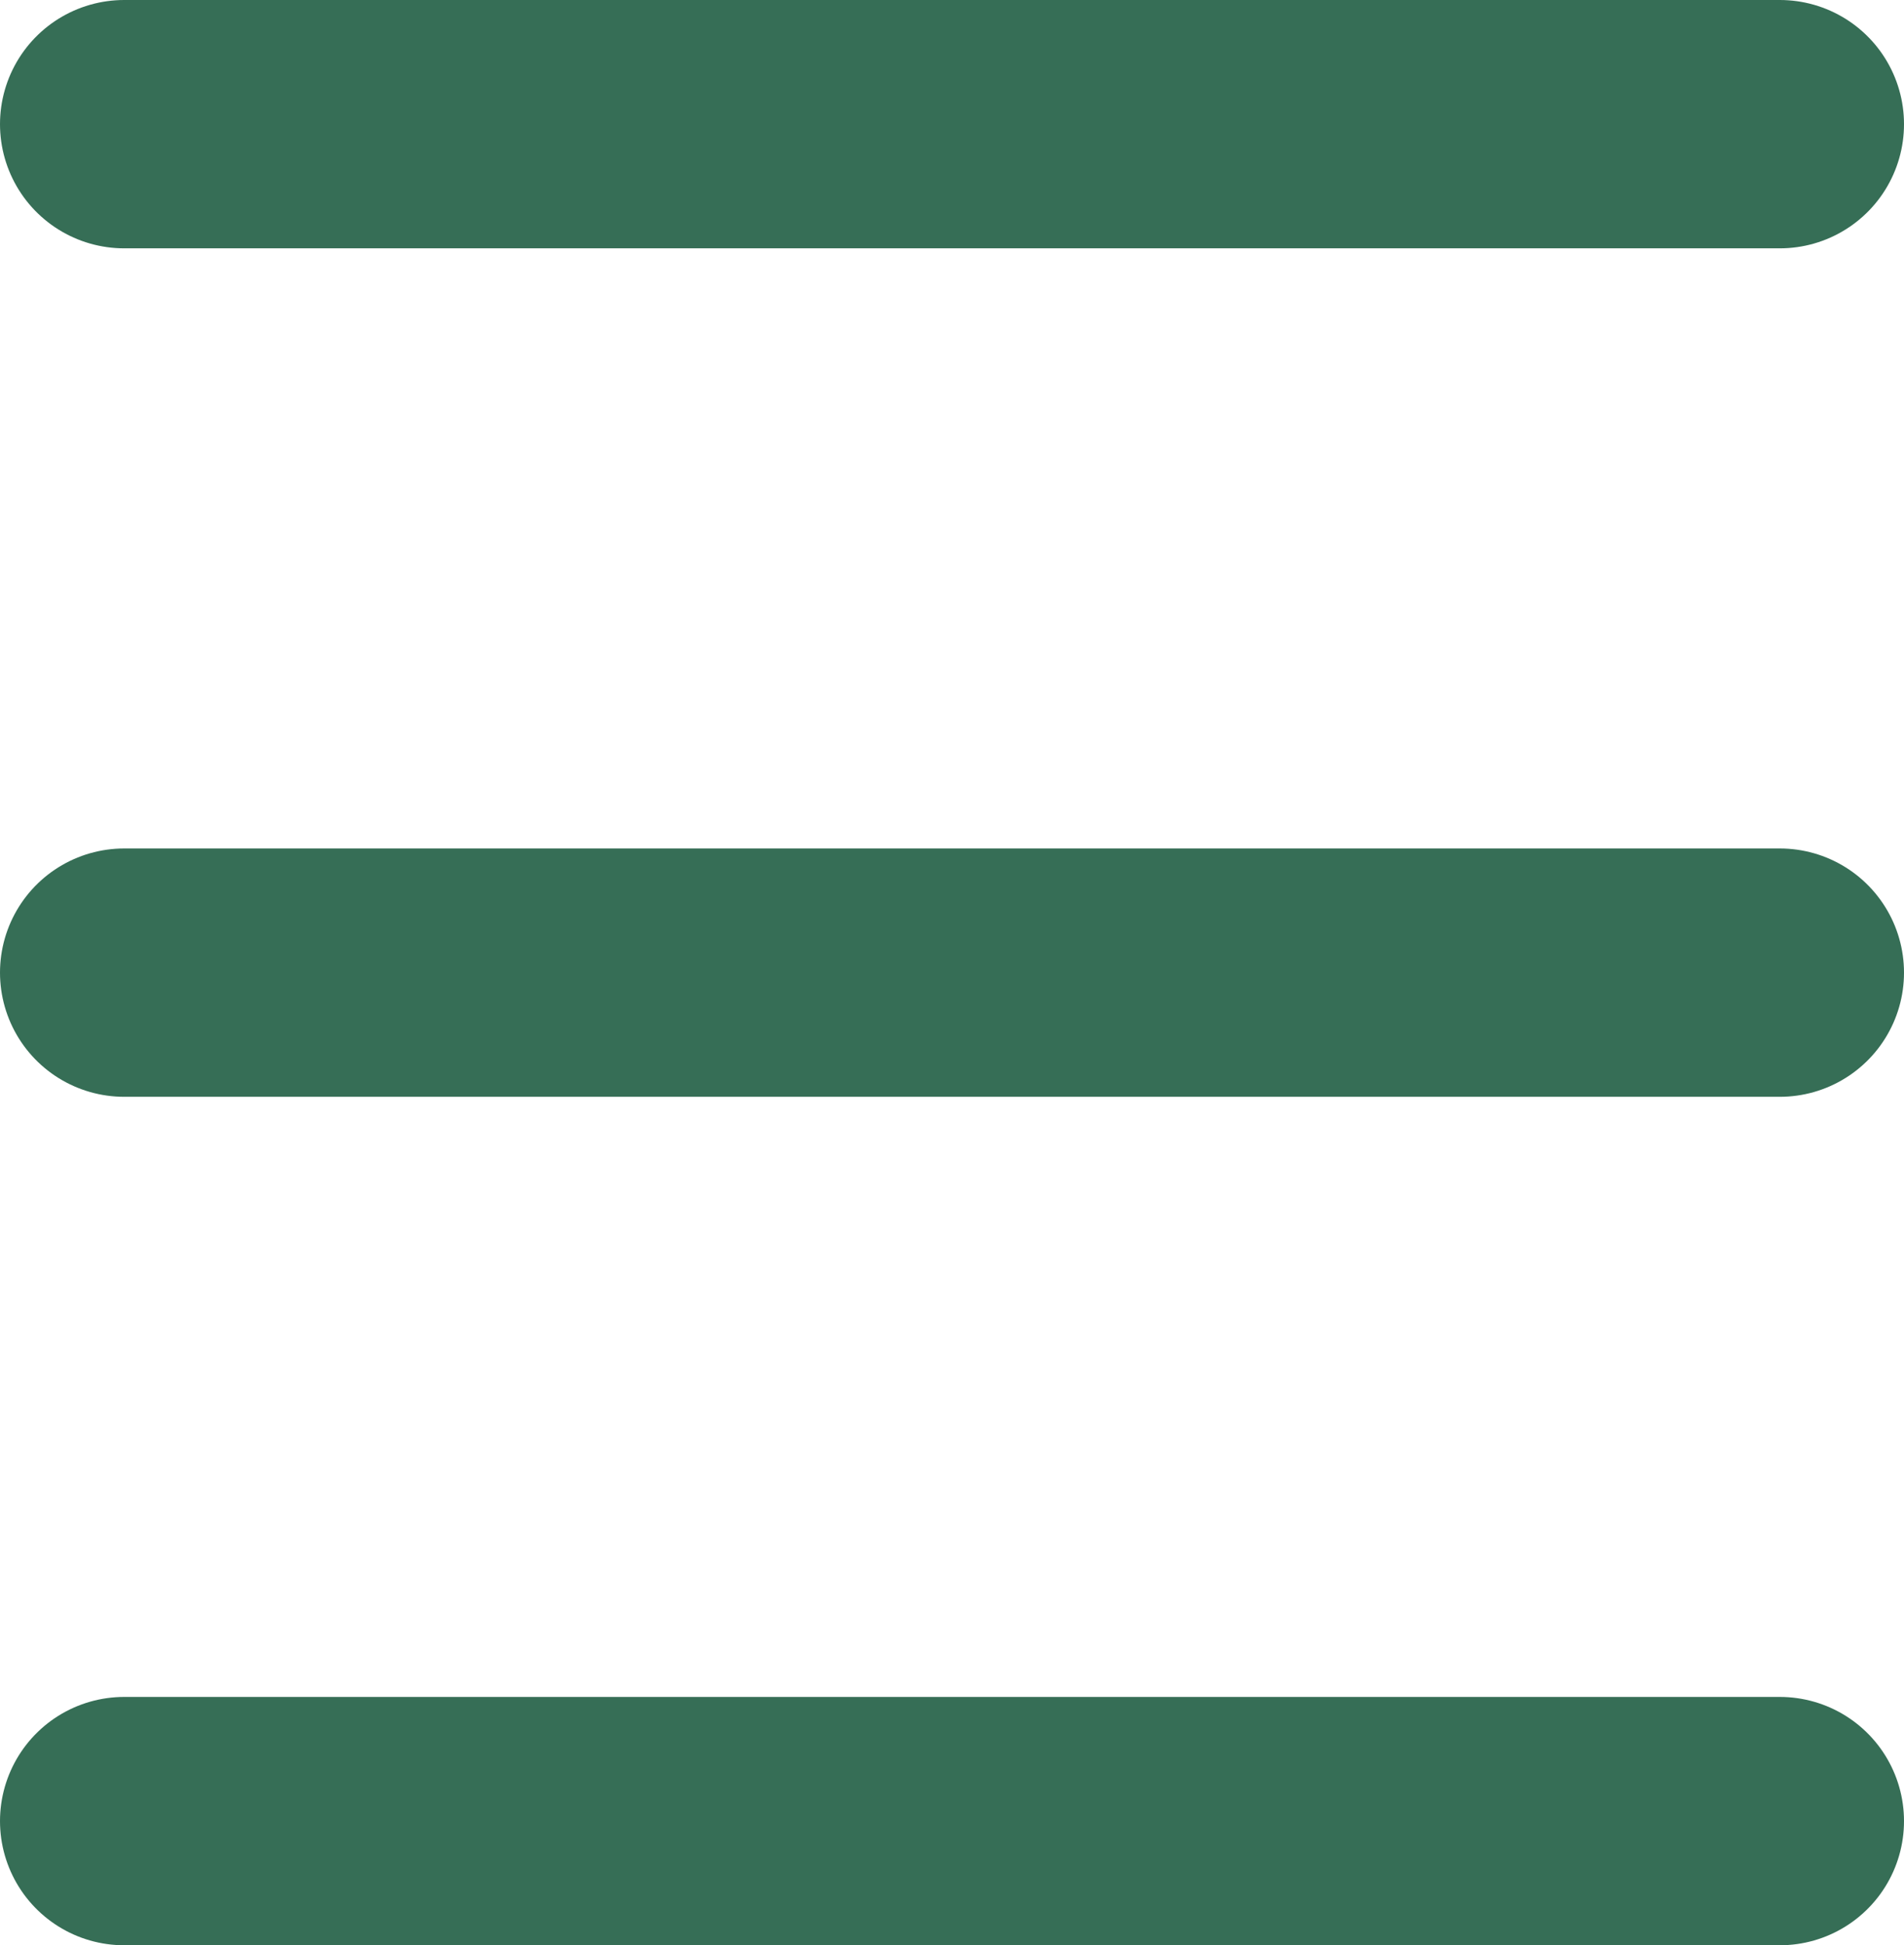 <svg xmlns="http://www.w3.org/2000/svg" width="23" height="23.5" viewBox="0 0 23 23.5">
  <g id="Group_63542" data-name="Group 63542" transform="translate(-1842.5 -29)">
    <line id="Line_1977" data-name="Line 1977" x2="20" transform="translate(1844 30.5)" fill="none" stroke="#366e56" stroke-linecap="round" stroke-width="3"/>
    <line id="Line_1978" data-name="Line 1978" x2="20" transform="translate(1844 40.75)" fill="none" stroke="#366e56" stroke-linecap="round" stroke-width="3"/>
    <line id="Line_1979" data-name="Line 1979" x2="20" transform="translate(1844 51)" fill="none" stroke="#366e56" stroke-linecap="round" stroke-width="3"/>
  </g>
</svg>
